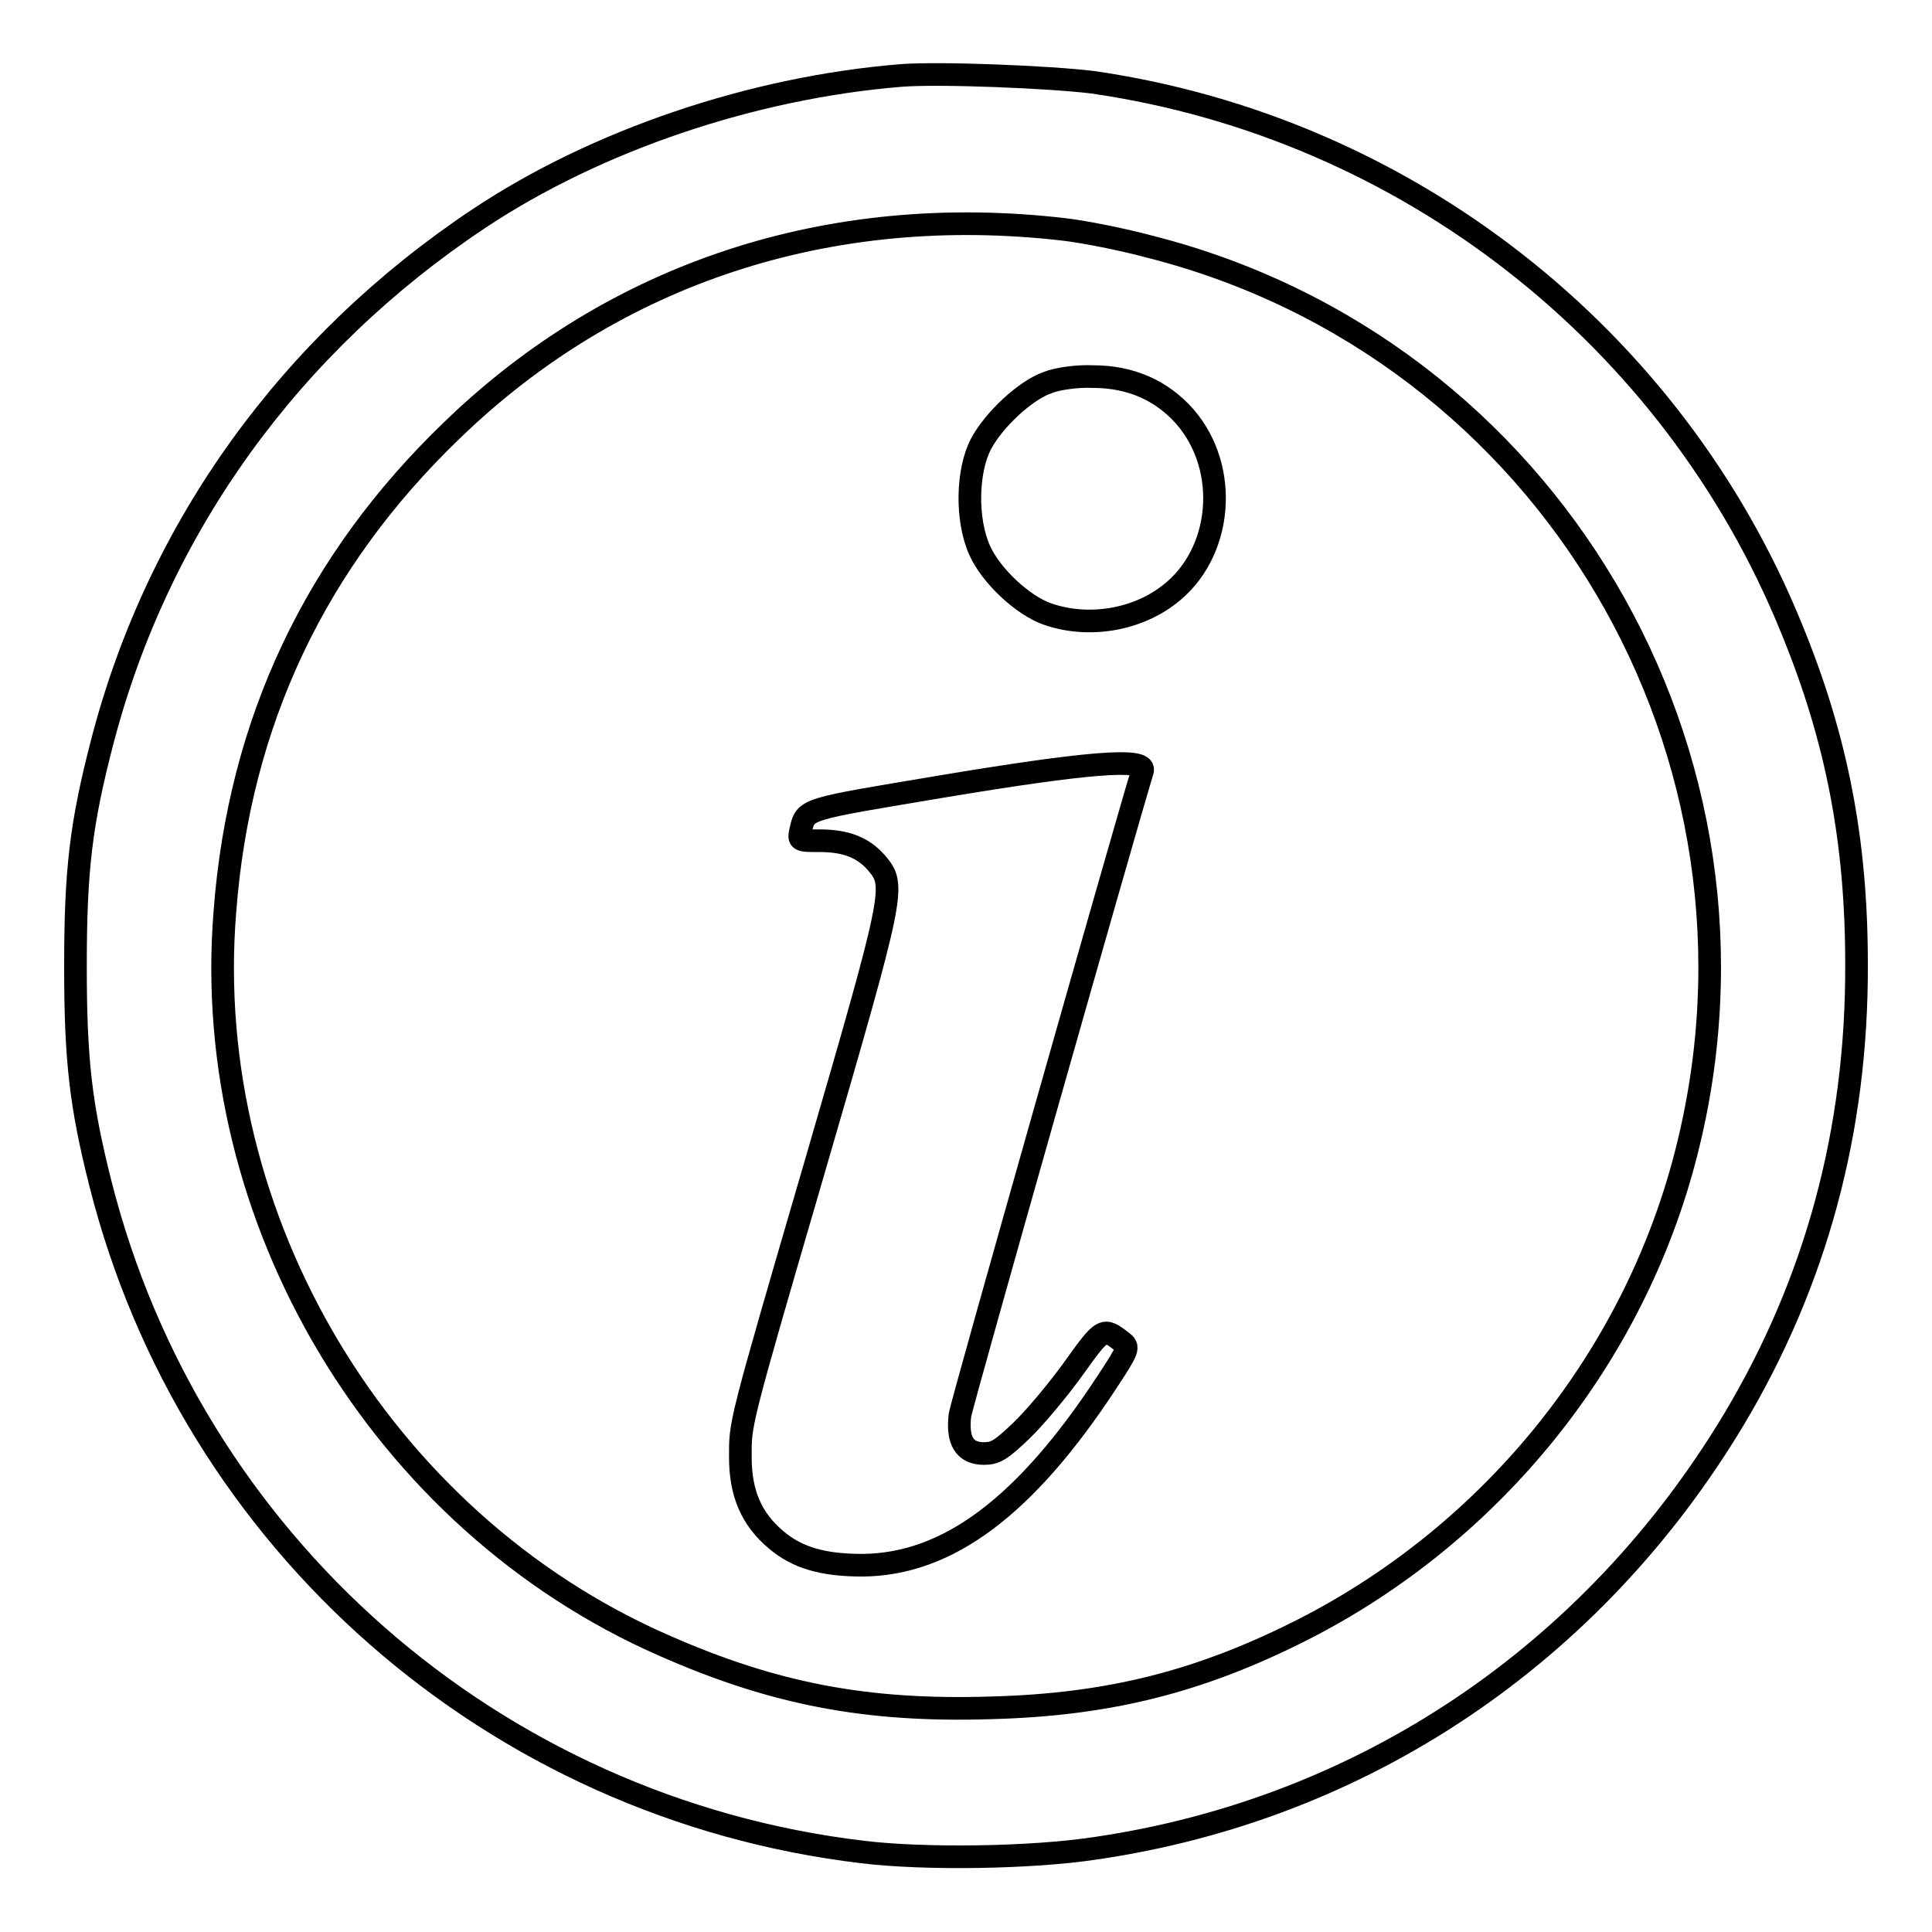 <?xml version="1.0" encoding="utf-8"?>
<!-- Svg Vector Icons : http://www.onlinewebfonts.com/icon -->
<!DOCTYPE svg PUBLIC "-//W3C//DTD SVG 1.1//EN" "http://www.w3.org/Graphics/SVG/1.1/DTD/svg11.dtd">
<svg version="1.1" xmlns="http://www.w3.org/2000/svg" xmlns:xlink="http://www.w3.org/1999/xlink" x="0px" y="0px" viewBox="0 0 256 256" enable-background="new 0 0 256 256" xml:space="preserve">
<g><g><g><path stroke-width="3" fill-opacity="0" stroke="#000000"  d="M119.4,10c-19.7,1.6-40.4,8.6-56,19C38.5,45.6,21,69.8,13.6,98.1c-2.9,11.1-3.6,17.2-3.6,30c0,12.4,0.7,18.4,3.3,28.7c12,47.6,52.2,82.8,101,88.6c8.2,1,22.4,0.8,30.9-0.5c35.5-5.2,65.9-25.7,84.6-56.9c10.8-18.1,16.3-38.2,16.2-60.3c0-16.2-2.6-29.8-8.6-44.4c-15.7-38.7-51.1-66.4-92.6-72.4C139.1,10.2,124.5,9.6,119.4,10z M141,30.4c2.6,0.3,7.7,1.3,11.4,2.3c52.8,13.4,84.6,67.3,71,120.2c-6.9,27-25.6,50.2-50.7,63c-13.6,6.9-25.7,10-41.5,10.4c-16.3,0.5-28.6-1.8-43.3-8.3c-37.4-16.4-61.4-56.5-58.1-97.2C31.7,95.7,41.8,74.4,59.9,57C81.5,36.1,110,26.8,141,30.4z"/><path stroke-width="3" fill-opacity="0" stroke="#000000"  d="M138.8,50.7c-2.9,1-7.1,4.9-8.8,8.1c-1.9,3.6-2,10.1-0.2,14.1c1.5,3.4,5.8,7.4,9.1,8.5c5.3,1.8,11.6,0.8,16-2.6c7.1-5.4,8.1-16.7,2.1-23.6c-3.1-3.5-7.2-5.3-12.2-5.3C142.7,49.8,140,50.2,138.8,50.7z"/><path stroke-width="3" fill-opacity="0" stroke="#000000"  d="M124.9,104.2c-18.5,3.1-18.1,2.9-18.8,5.8c-0.3,1.4-0.3,1.4,2.5,1.4c3.5,0,5.8,0.9,7.6,3c2.5,3,2.4,3.6-8.3,40.4c-10.1,34.6-9.8,33.7-9.8,38.3c0,4.8,1.5,8.2,4.7,10.9c2.8,2.4,6.2,3.4,11.5,3.4c11.3-0.1,21.6-7.8,32.4-24.3c2.9-4.4,2.9-4.6,2-5.3c-2.5-1.9-2.5-2-6.5,3.6c-2.1,2.9-5.2,6.6-6.9,8.2c-2.6,2.5-3.4,3-4.9,3c-2.6,0-3.6-1.7-3.2-5.1c0.3-1.8,21.5-76.5,24.2-85.4C151.8,100.4,144.1,101,124.9,104.2z"/></g></g></g>
</svg>